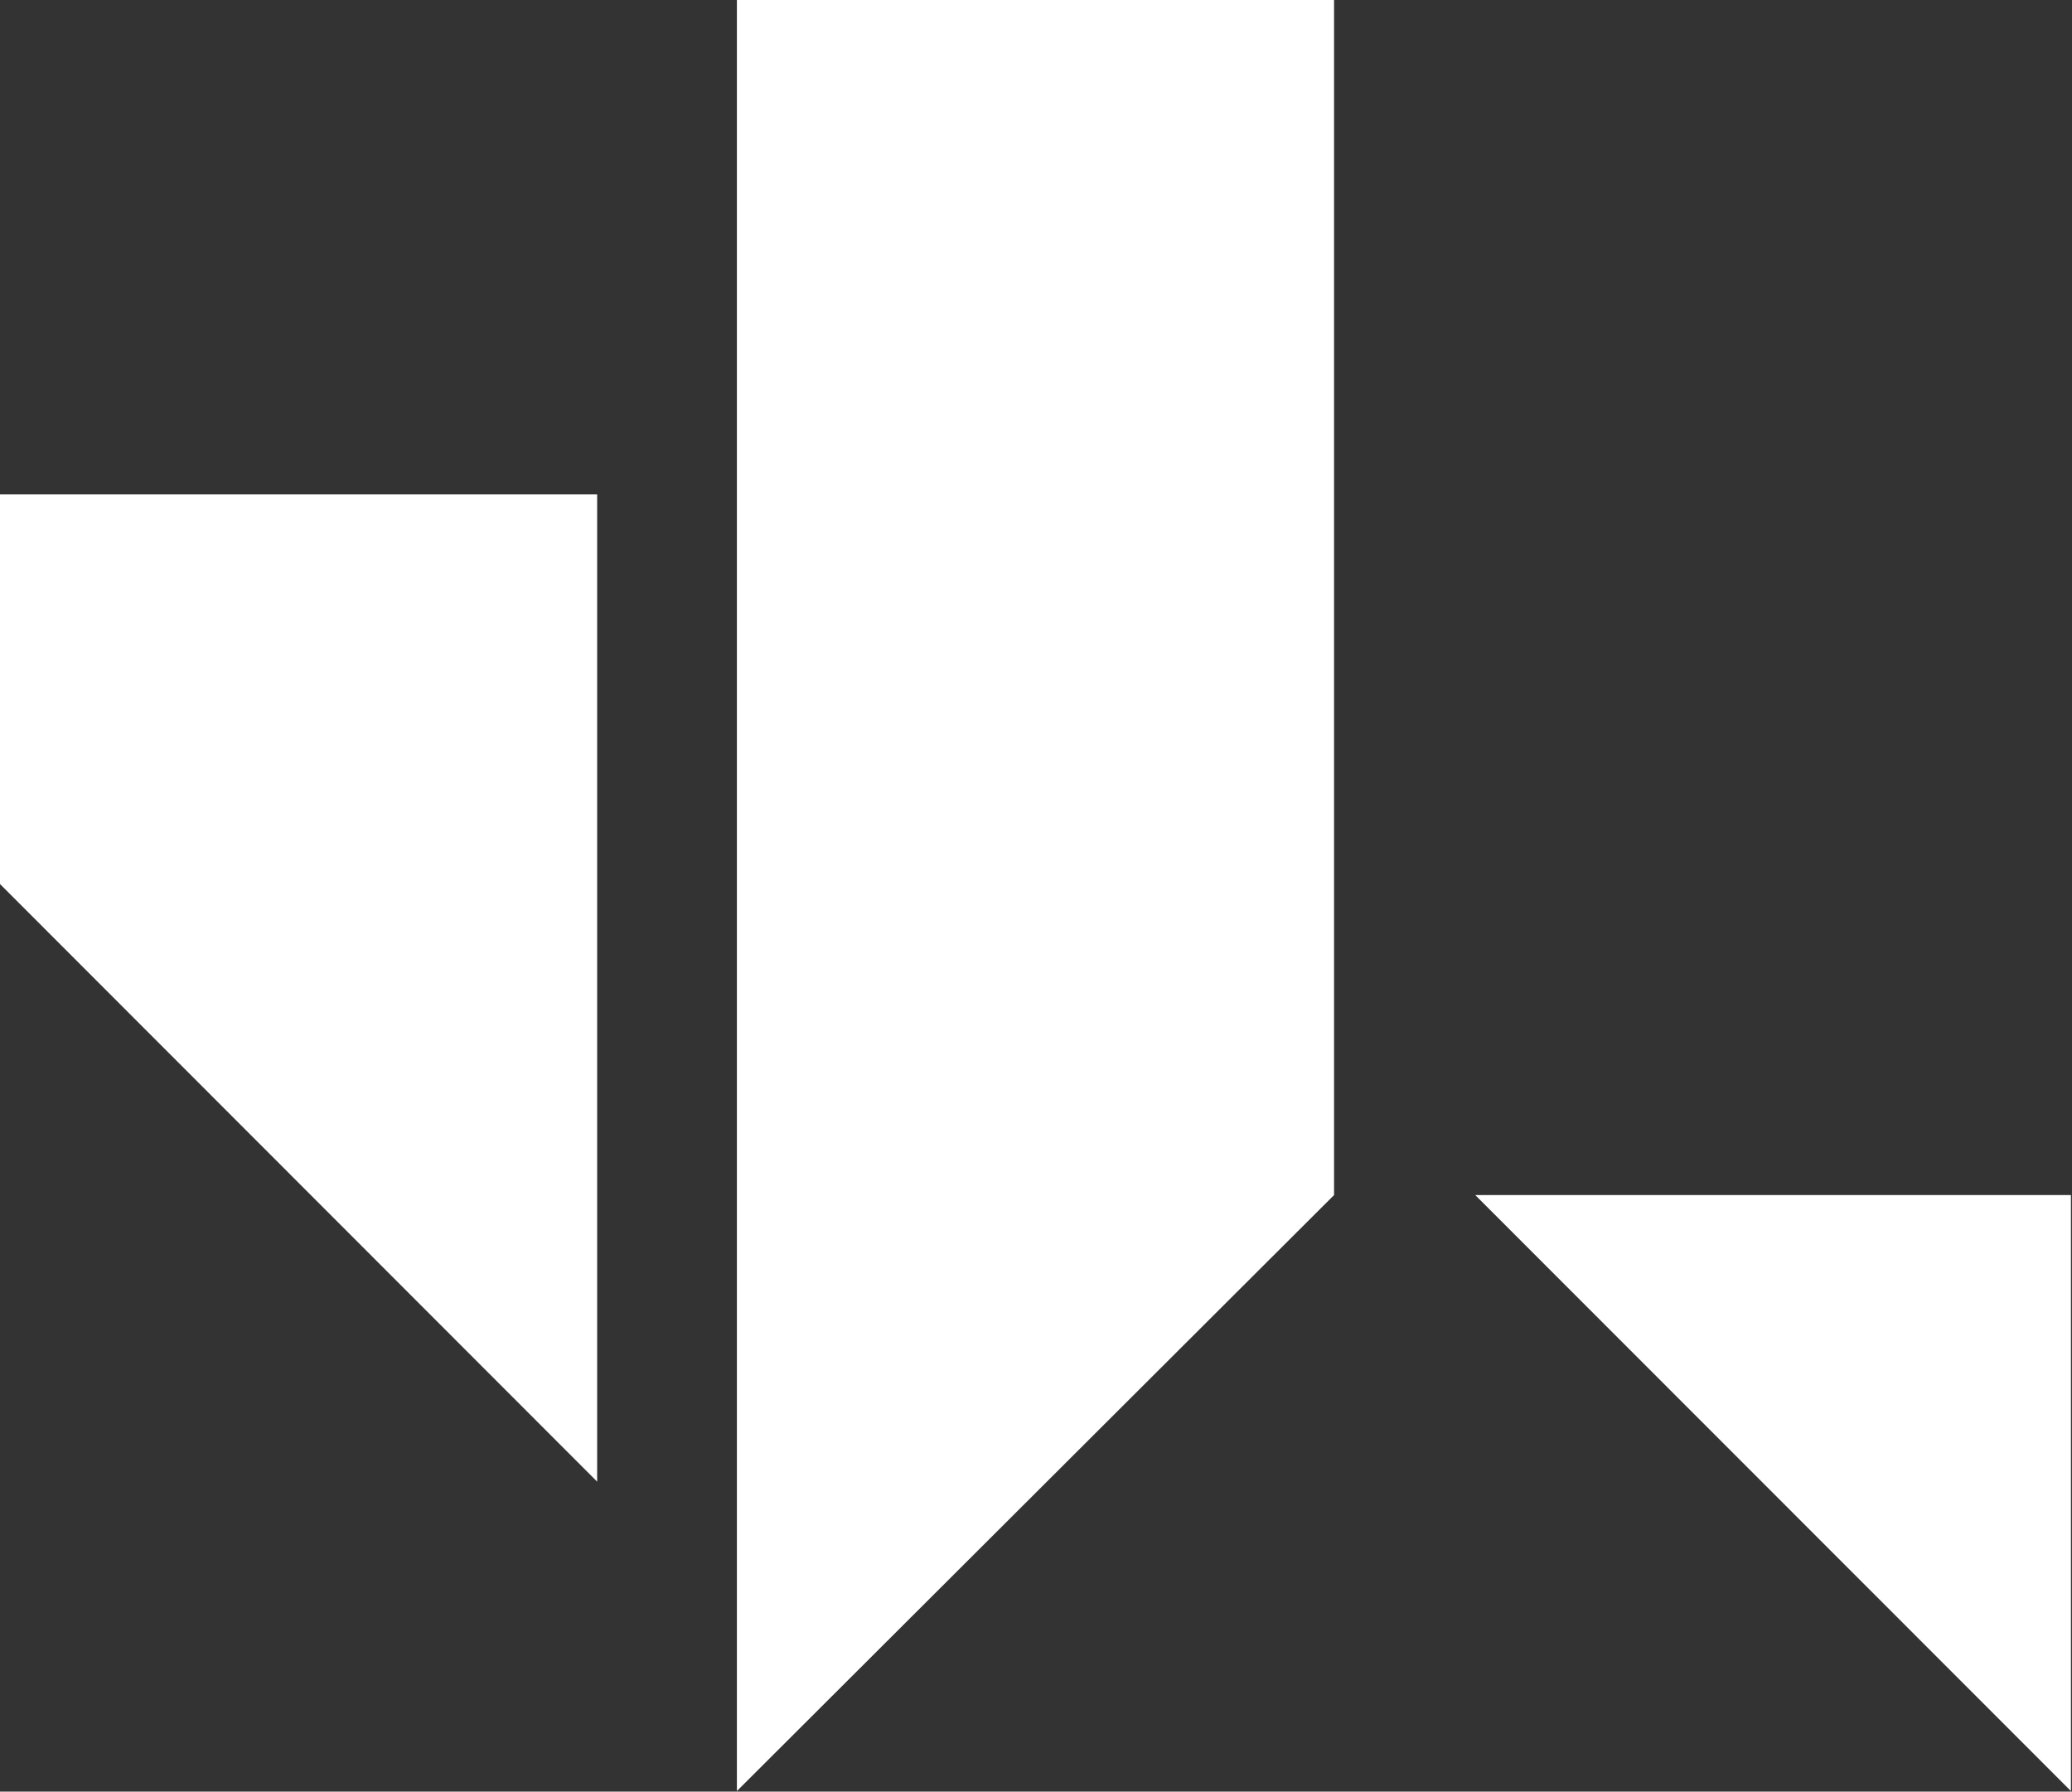 <svg version="1.2" xmlns="http://www.w3.org/2000/svg" viewBox="0 0 1551 1341" width="1551" height="1341">
	<rect x="0" y="0" width="1551" height="1341" fill="#333333" stroke="none"/>
	<title>GEN</title>
	<style>
		.s0 { fill: #ffffff } 
	</style>
	<g id="Layer">
		<g id="Layer">
			<path id="Layer" class="s0" d="m447 1109v-739h-447v291.7z"/>
			<path id="Layer" class="s0" d="m551.6 1340.6v-1340.6h447v894.5z"/>
			<path id="Layer" class="s0" d="m1550.2 1340.6v-446.1h-445.9z"/>
		</g>
	</g>
</svg>